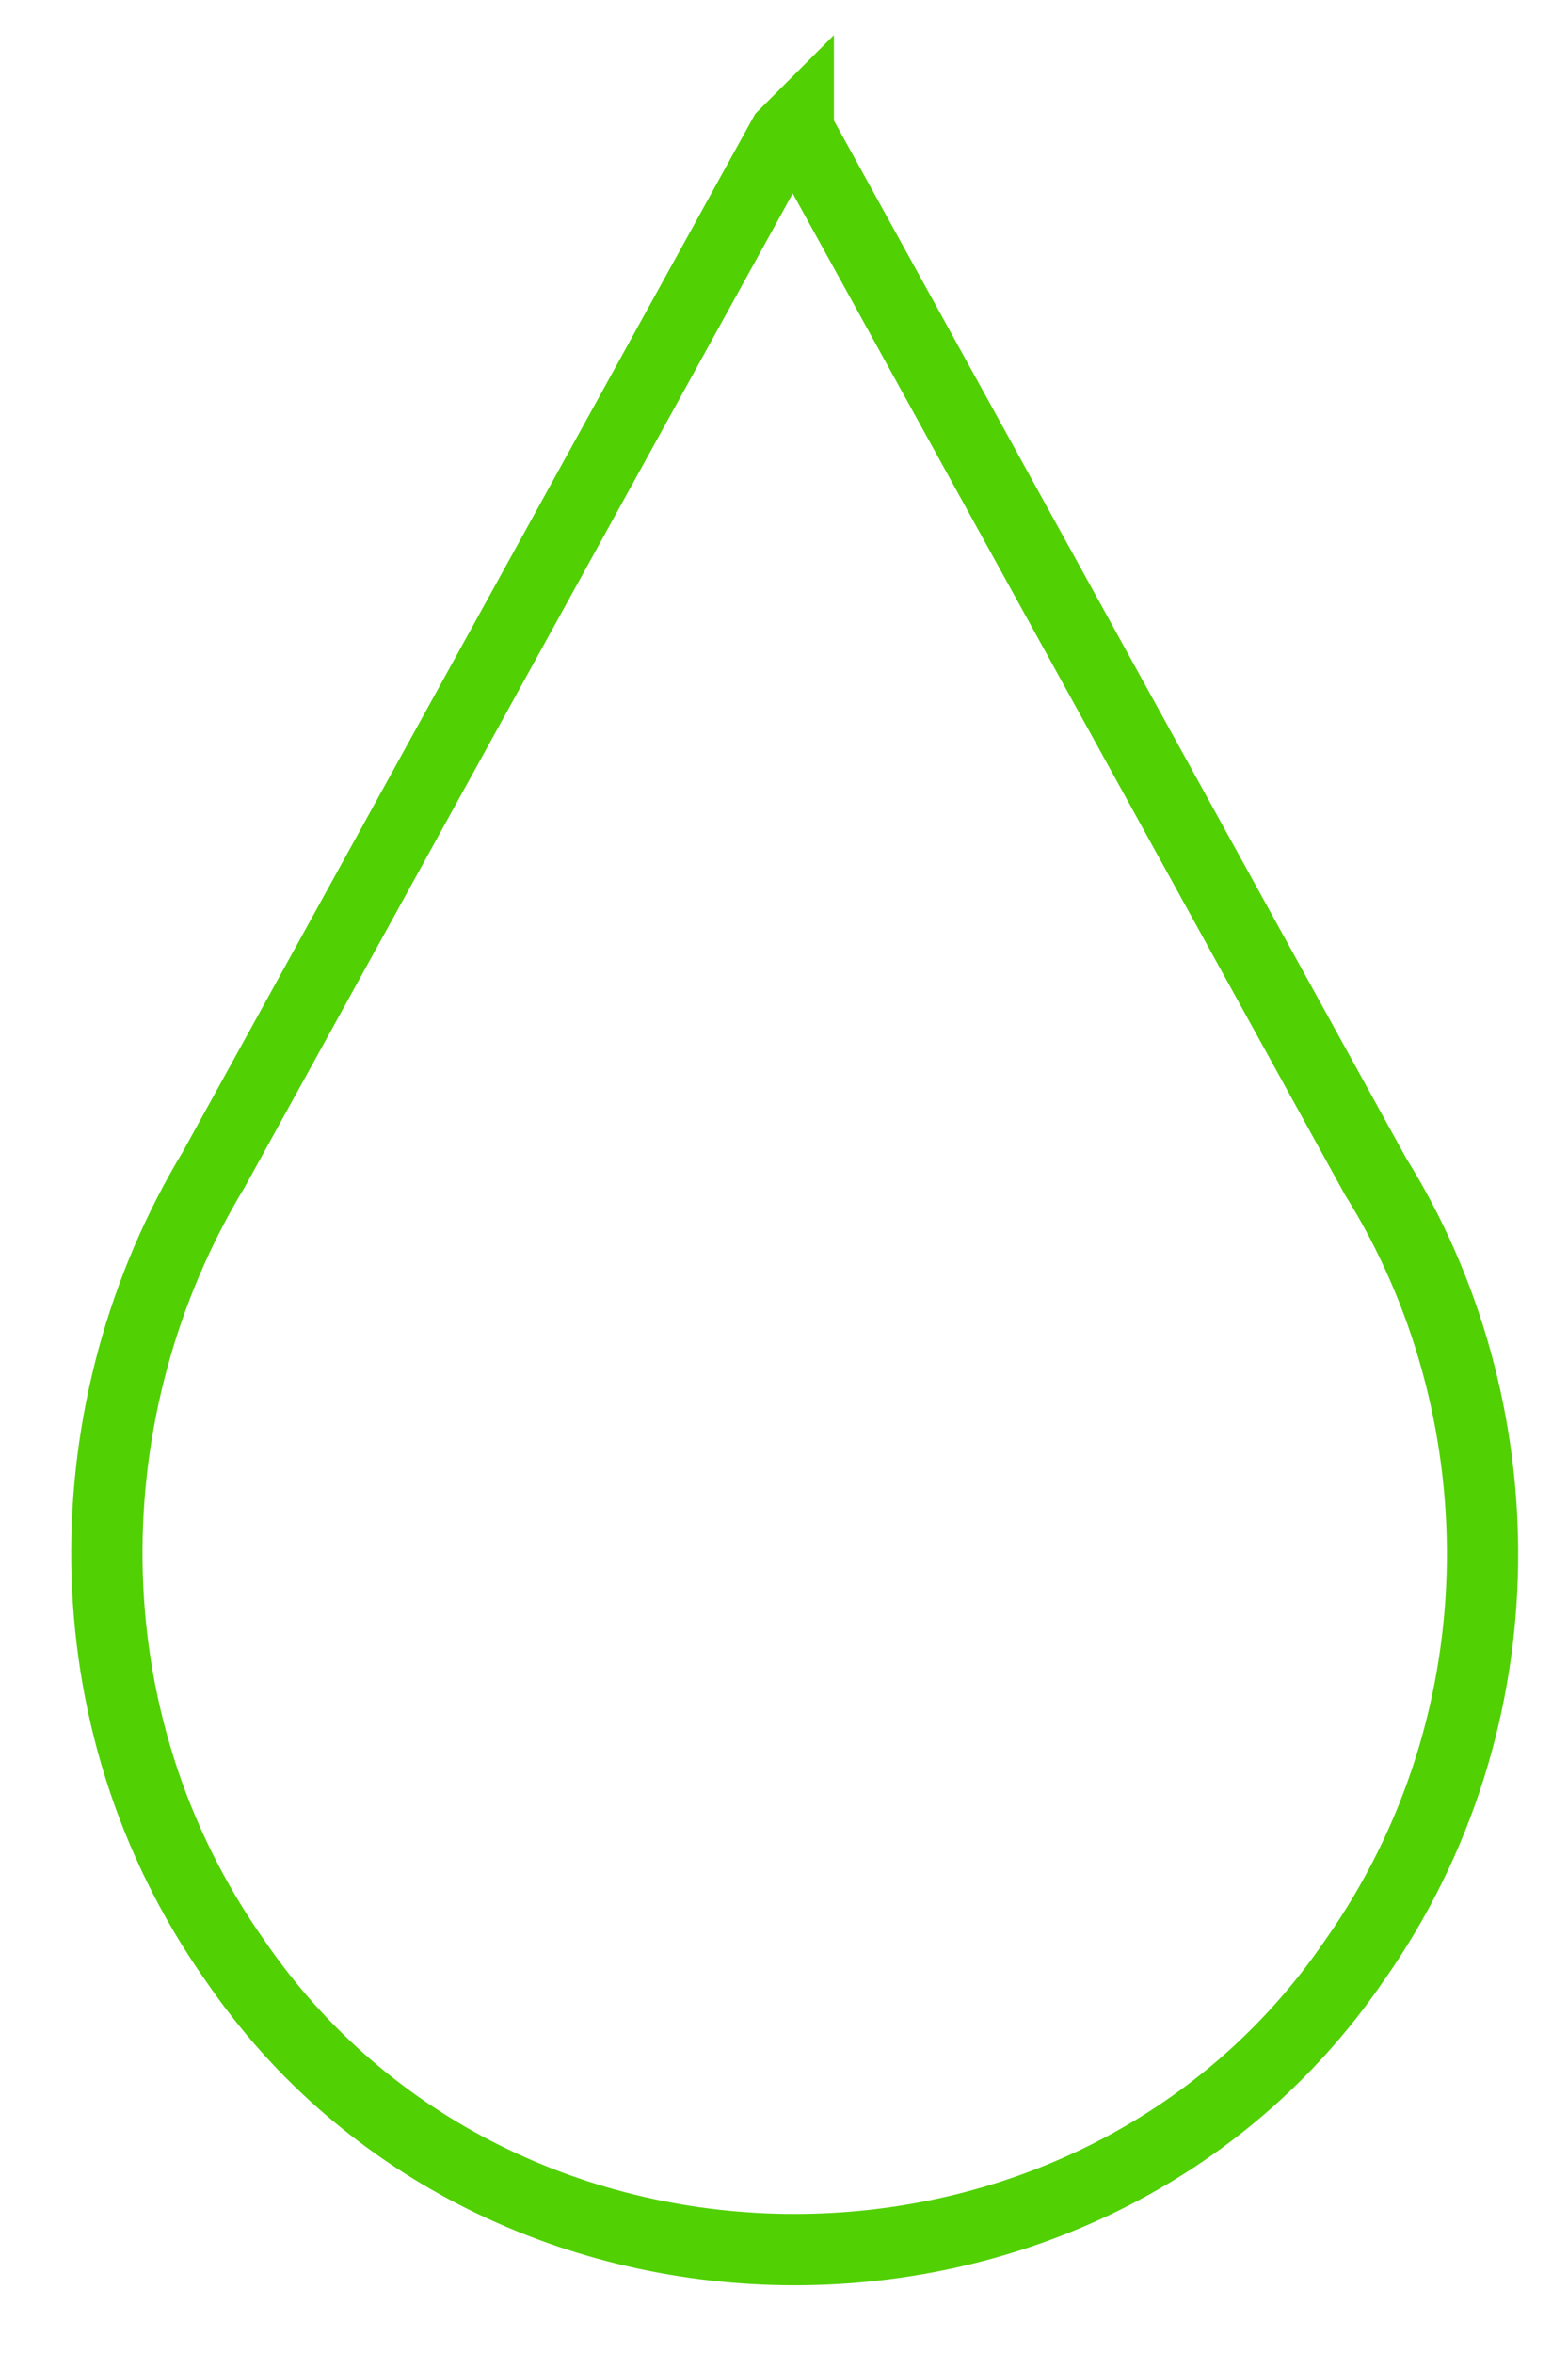 <?xml version="1.0" encoding="UTF-8"?> <svg xmlns="http://www.w3.org/2000/svg" xmlns:xlink="http://www.w3.org/1999/xlink" version="1.1" id="Слой_1" x="0px" y="0px" viewBox="0 0 22 33" style="enable-background:new 0 0 22 33;" xml:space="preserve"> <style type="text/css"> .st0{fill:none;stroke:#51D004;} </style> <path class="st0" d="M3.3,27.5c3.7,5.4,12,5.4,15.7,0c2.4-3.4,2.3-7.8,0.3-11c0,0-8-14.5-8-14.5s-0.1-0.1-0.1-0.3 C11.1,1.8,11,1.9,11,1.9L3,16.4C1,19.7,0.9,24.1,3.3,27.5z"></path> </svg> 